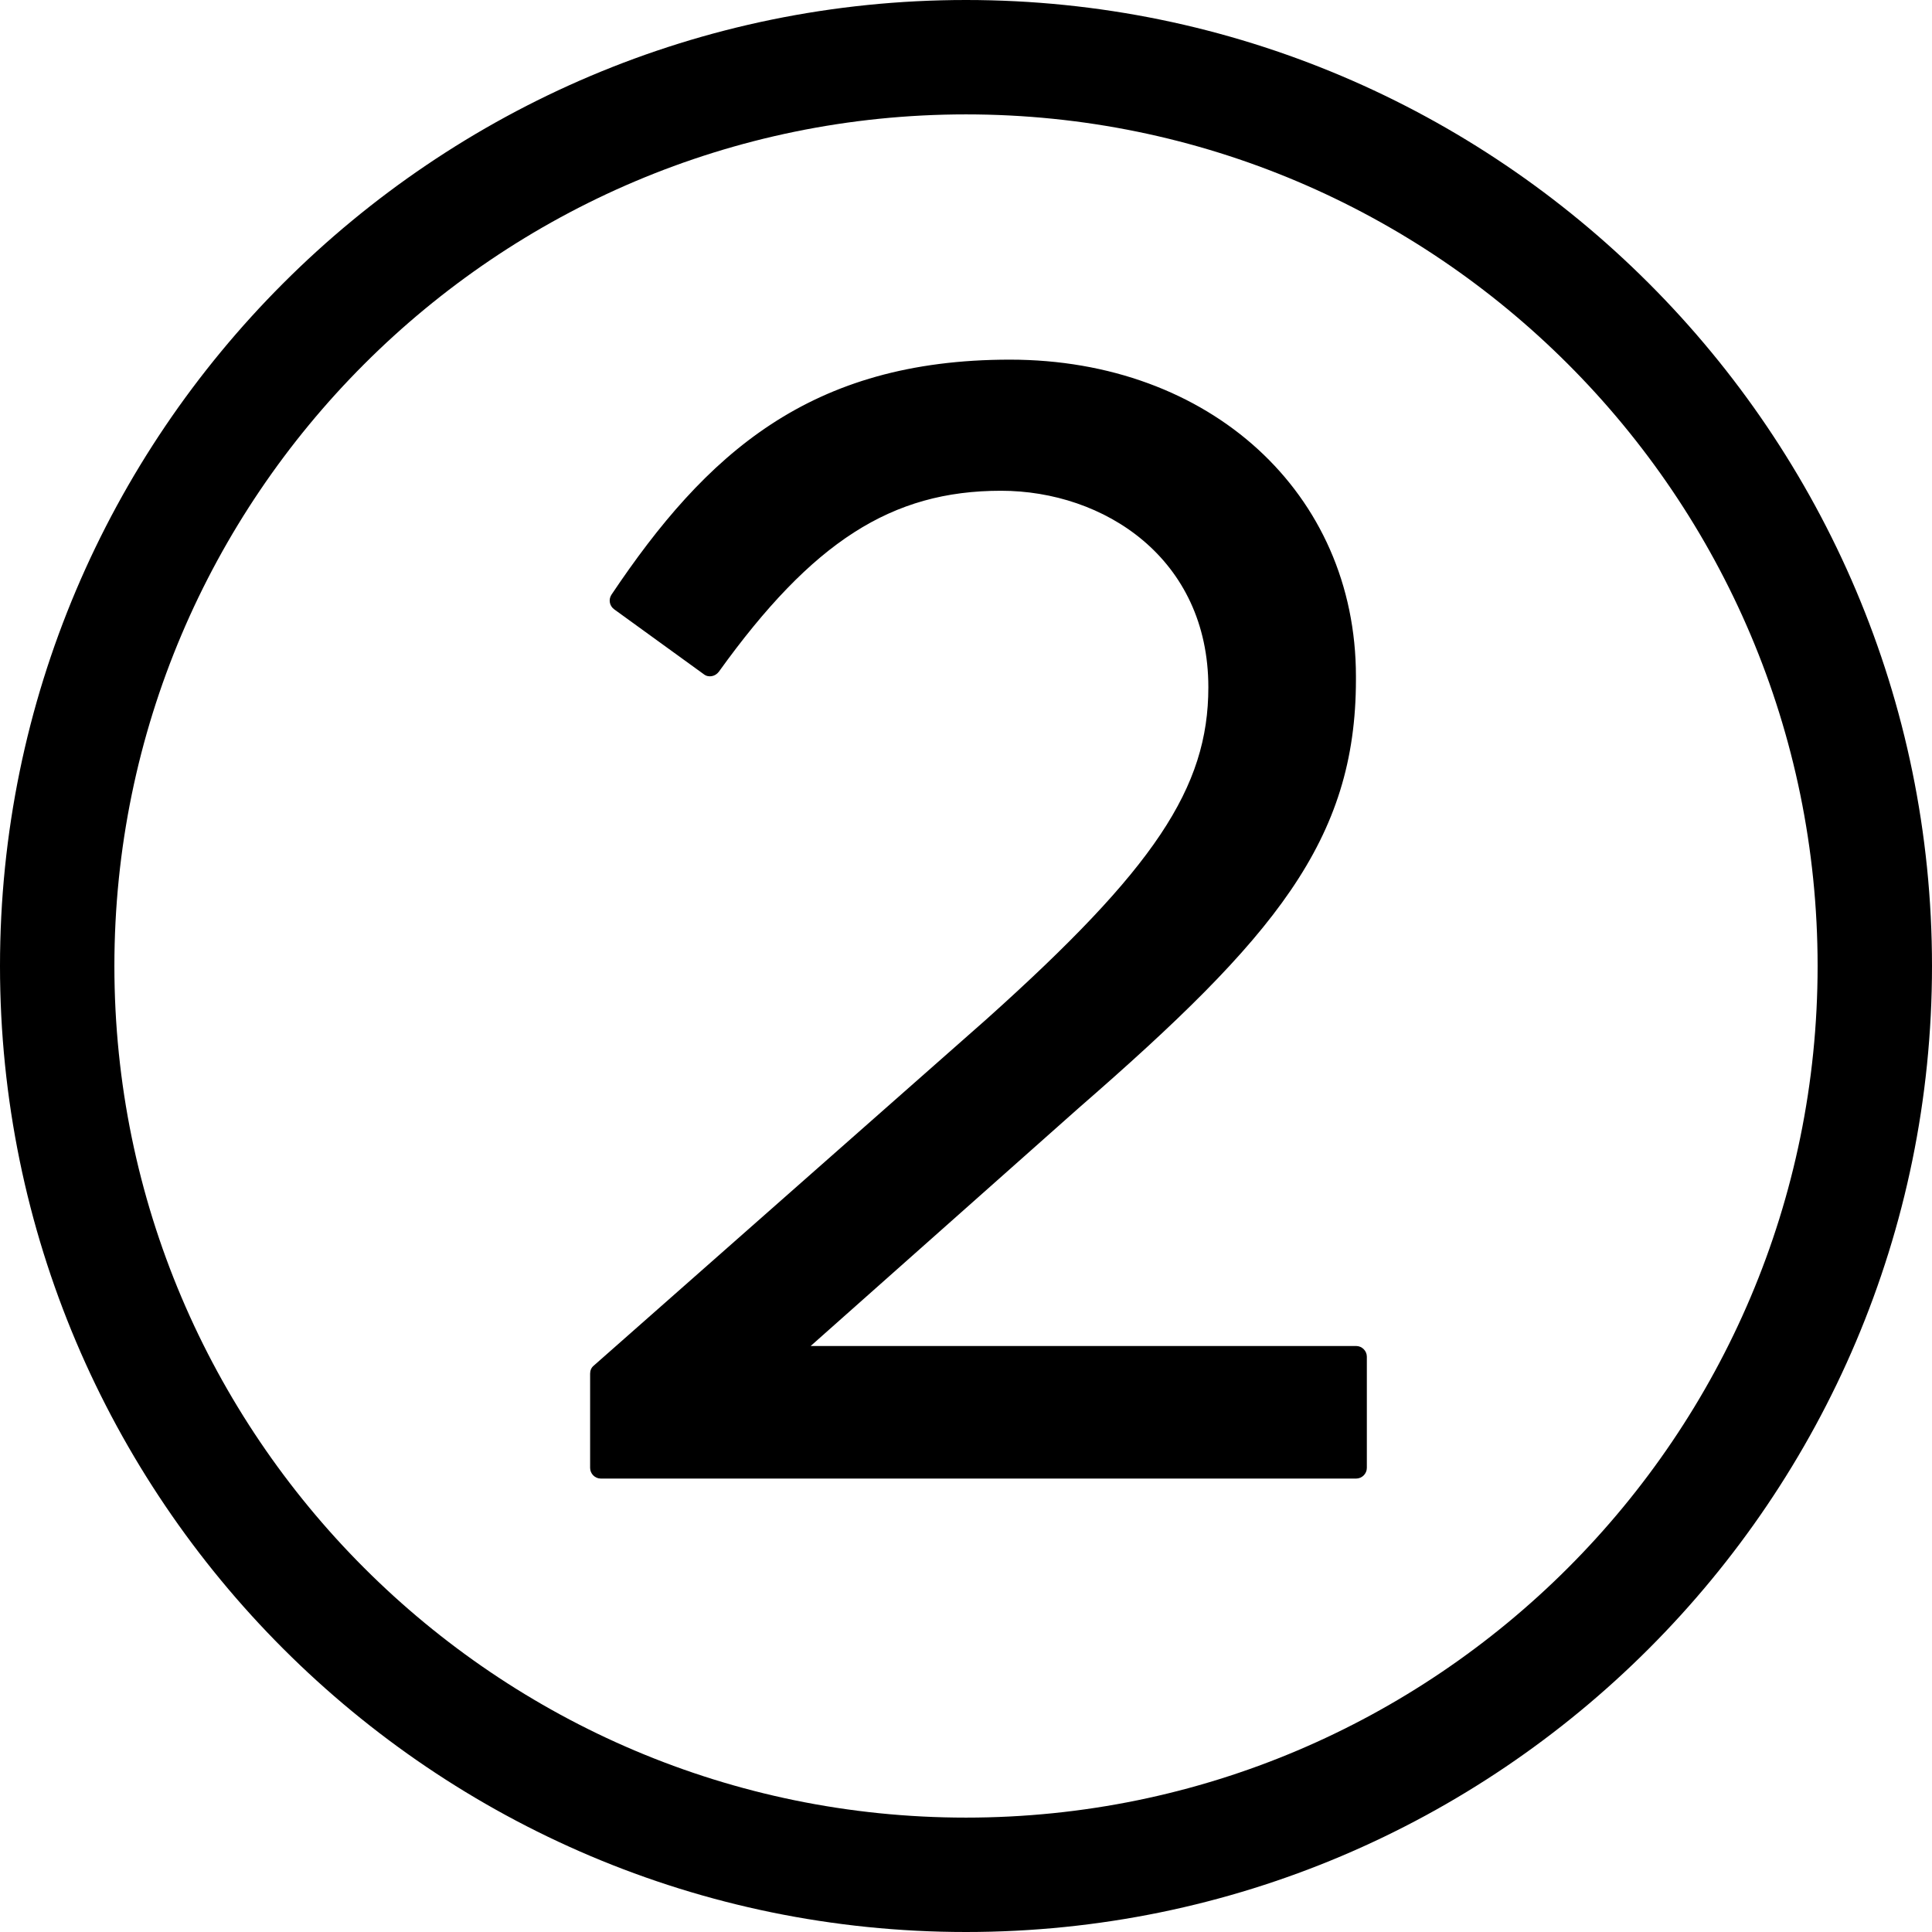<?xml version="1.0" encoding="UTF-8"?><svg id="_レイヤー_2" xmlns="http://www.w3.org/2000/svg" viewBox="0 0 79.72 79.72"><g id="_レイヤー_1-2"><path d="M39.86,79.72C17.88,79.72,0,61.84,0,39.86S17.88,0,39.86,0s39.86,17.88,39.86,39.86-17.88,39.86-39.86,39.86ZM39.86,4.72C20.49,4.72,4.72,20.49,4.72,39.86s15.76,35.14,35.14,35.14,35.14-15.76,35.14-35.14S59.24,4.72,39.86,4.72Z"/><path d="M24.79,56.68l16.2-14.29c6.83-6.12,9.31-9.57,9.31-14.03,0-5.23-4.15-8.55-8.99-8.55-5.1,0-8.42,2.68-11.99,7.65l-3.7-2.68c4.02-6,8.23-9.5,16.07-9.5s13.84,5.36,13.84,12.63v.13c0,6.5-3.44,10.52-11.29,17.35l-11.93,10.59h23.66v4.59h-31.19v-3.89Z"/><path d="M55.98,61.01h-31.19c-.24,0-.44-.2-.44-.44v-3.89c0-.13.05-.25.15-.33l16.2-14.29c6.94-6.22,9.16-9.55,9.16-13.7,0-5.32-4.3-8.11-8.56-8.11-4.51,0-7.78,2.1-11.64,7.47-.07.09-.17.16-.29.18-.11.02-.23,0-.33-.08l-3.7-2.68c-.19-.14-.24-.4-.11-.6,3.9-5.82,8.19-9.7,16.44-9.7s14.28,5.5,14.28,13.07v.13c0,6.65-3.37,10.66-11.44,17.68l-11.06,9.82h22.51c.24,0,.44.2.44.44v4.59c0,.24-.2.44-.44.44ZM25.23,60.14h30.31v-3.72h-23.23c-.18,0-.34-.11-.41-.28s-.02-.36.12-.48l11.93-10.59c7.86-6.84,11.14-10.71,11.14-17.02v-.13c0-7.06-5.64-12.19-13.4-12.19s-11.69,3.42-15.47,8.96l3,2.17c3.29-4.5,6.65-7.48,12.09-7.48s9.43,3.78,9.43,8.98c0,4.45-2.3,7.93-9.46,14.36l-16.06,14.16v3.26Z"/></g></svg>